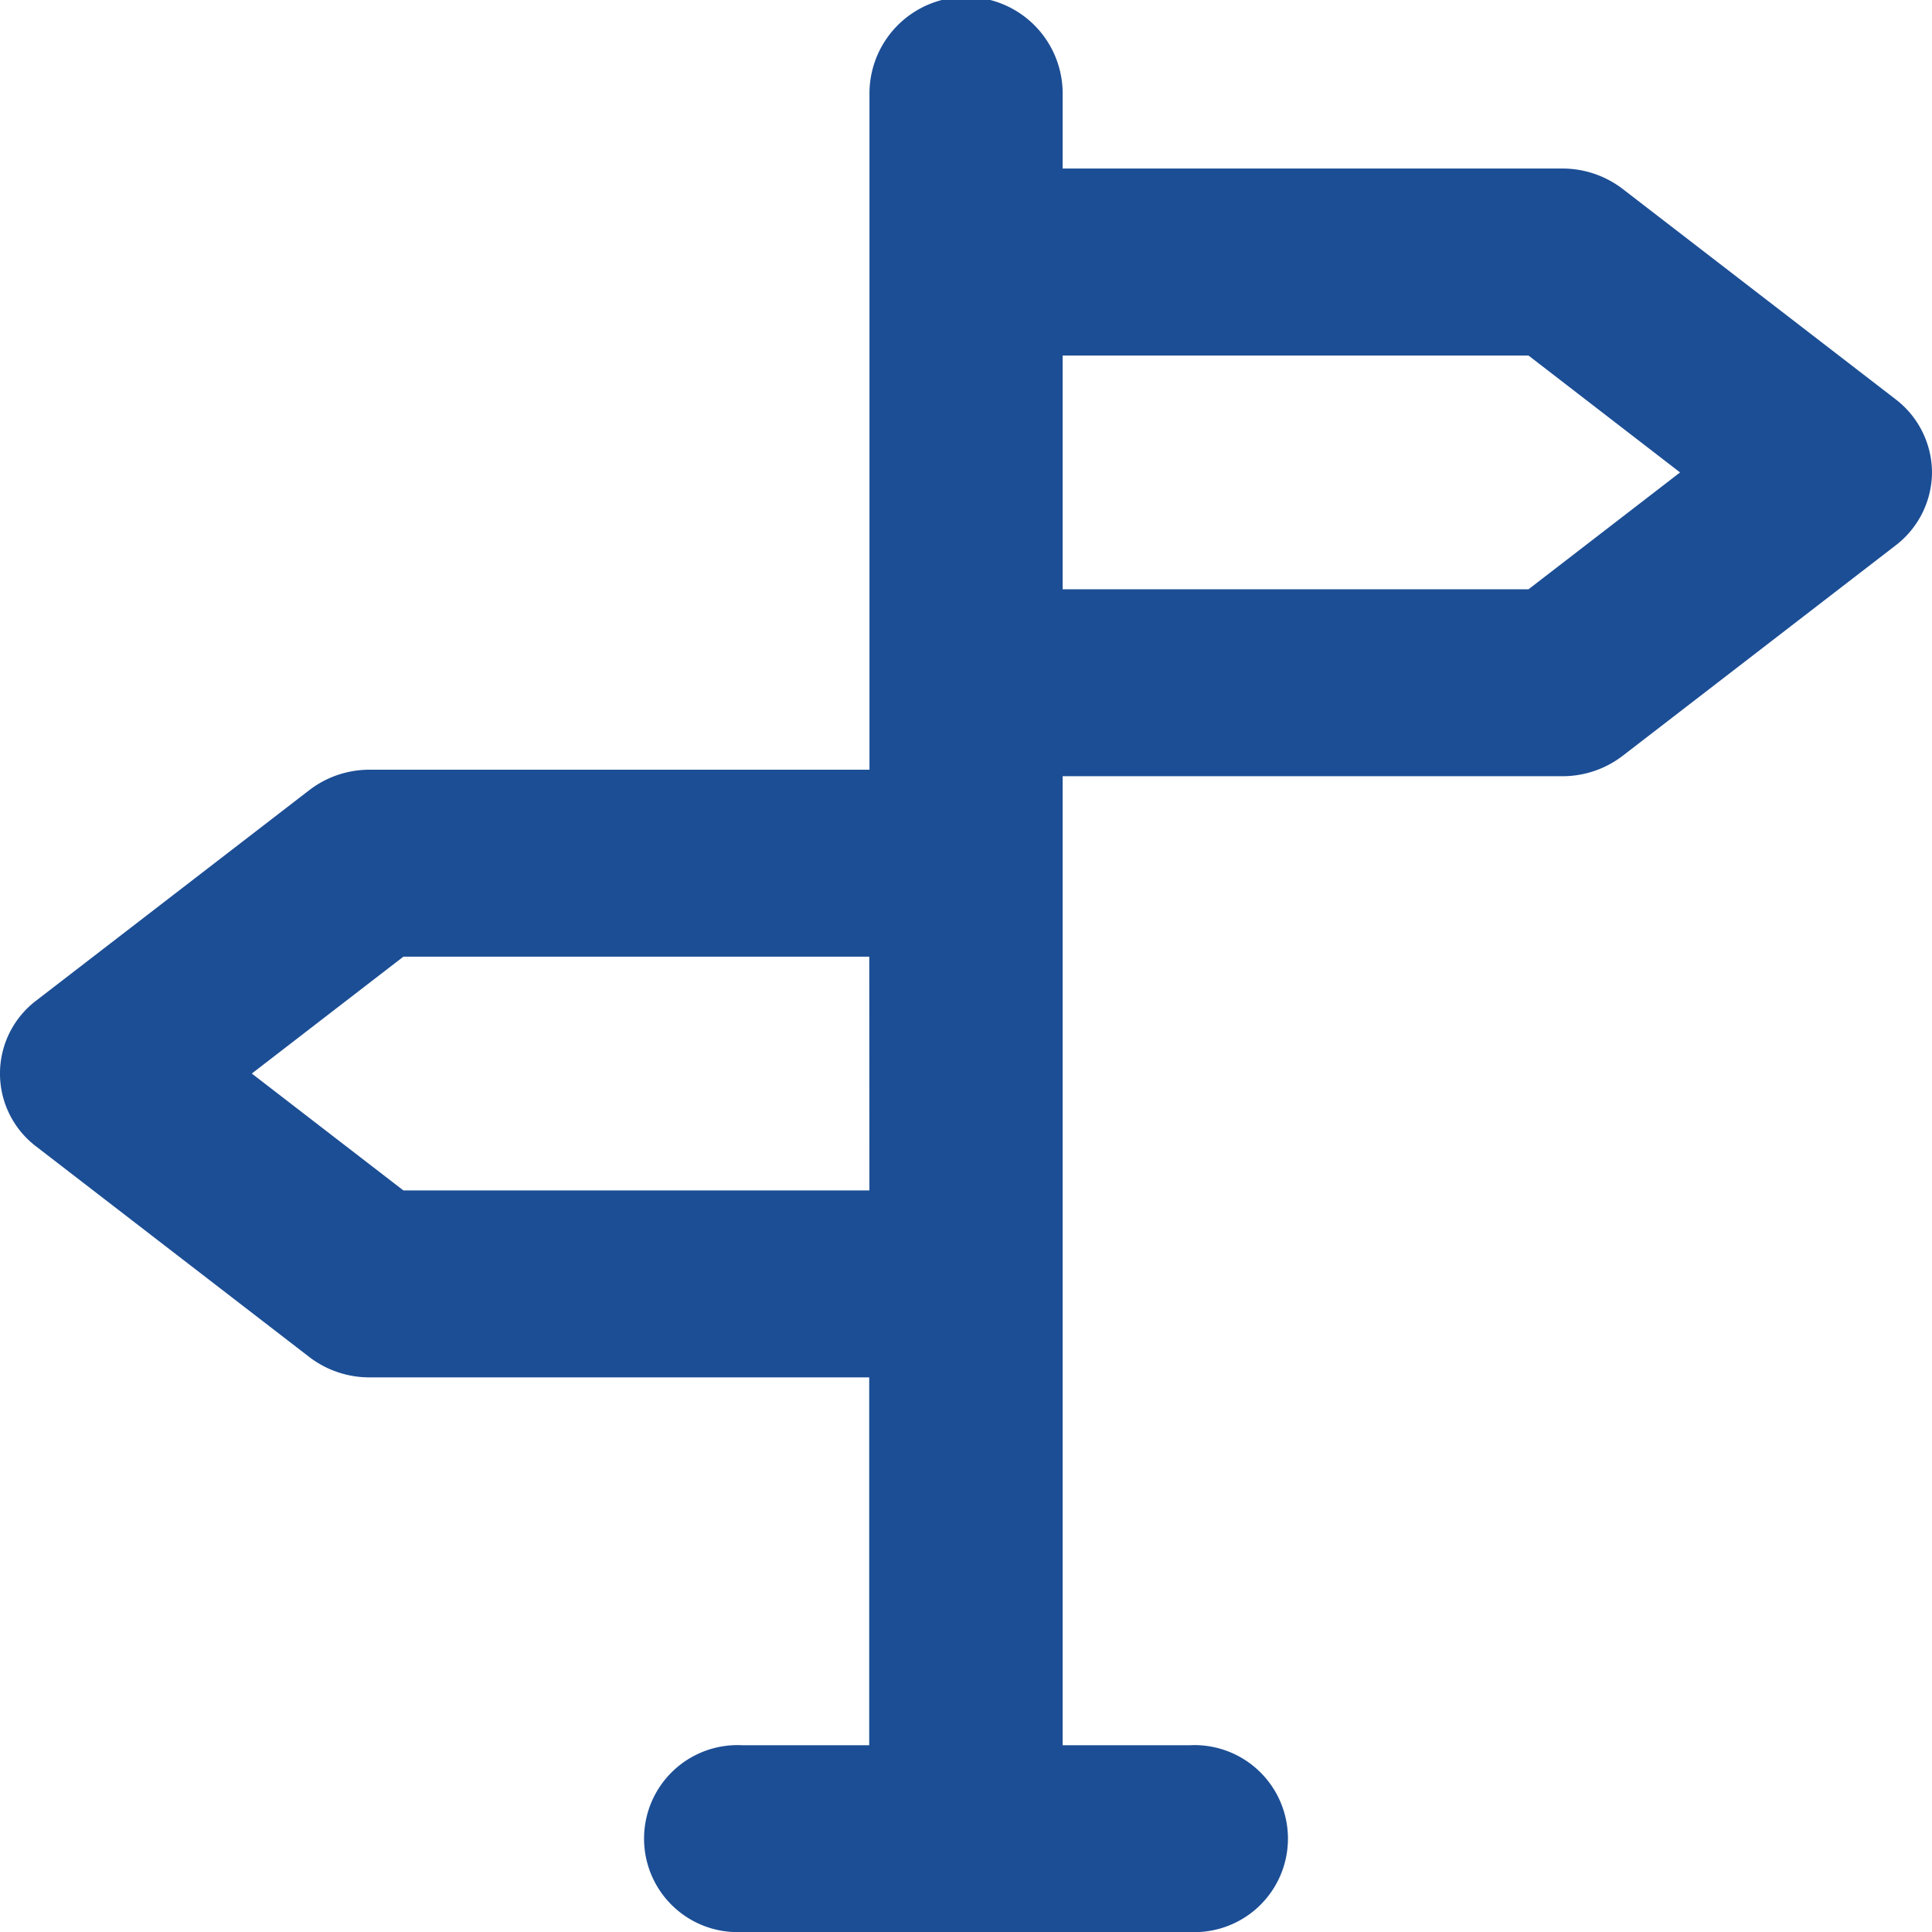 <svg xmlns="http://www.w3.org/2000/svg" width="30" height="30" viewBox="0 0 30 30">
  <path id="about2" d="M31.018,7.836A1.437,1.437,0,0,0,30.453,6.7L26.215,3.434a1.535,1.535,0,0,0-.937-.317H17.519V1.952a1.5,1.5,0,0,0-3,0v10.5H6.757a1.534,1.534,0,0,0-.936.317L1.583,16.035a1.422,1.422,0,0,0,0,2.27L5.82,21.571a1.534,1.534,0,0,0,.936.317h7.759V27.6H12.547a1.452,1.452,0,1,0,0,2.9h6.942a1.452,1.452,0,1,0,0-2.9H17.519V12.553h7.759a1.535,1.535,0,0,0,.937-.317l4.237-3.266A1.437,1.437,0,0,0,31.018,7.836Zm-16.5,11.149H7.282L4.928,17.17l2.354-1.815h7.234ZM24.753,9.65H17.519V6.021h7.234l2.353,1.815Z" transform="translate(-1.018 -0.5)" fill="#1c4e95"/>
</svg>
